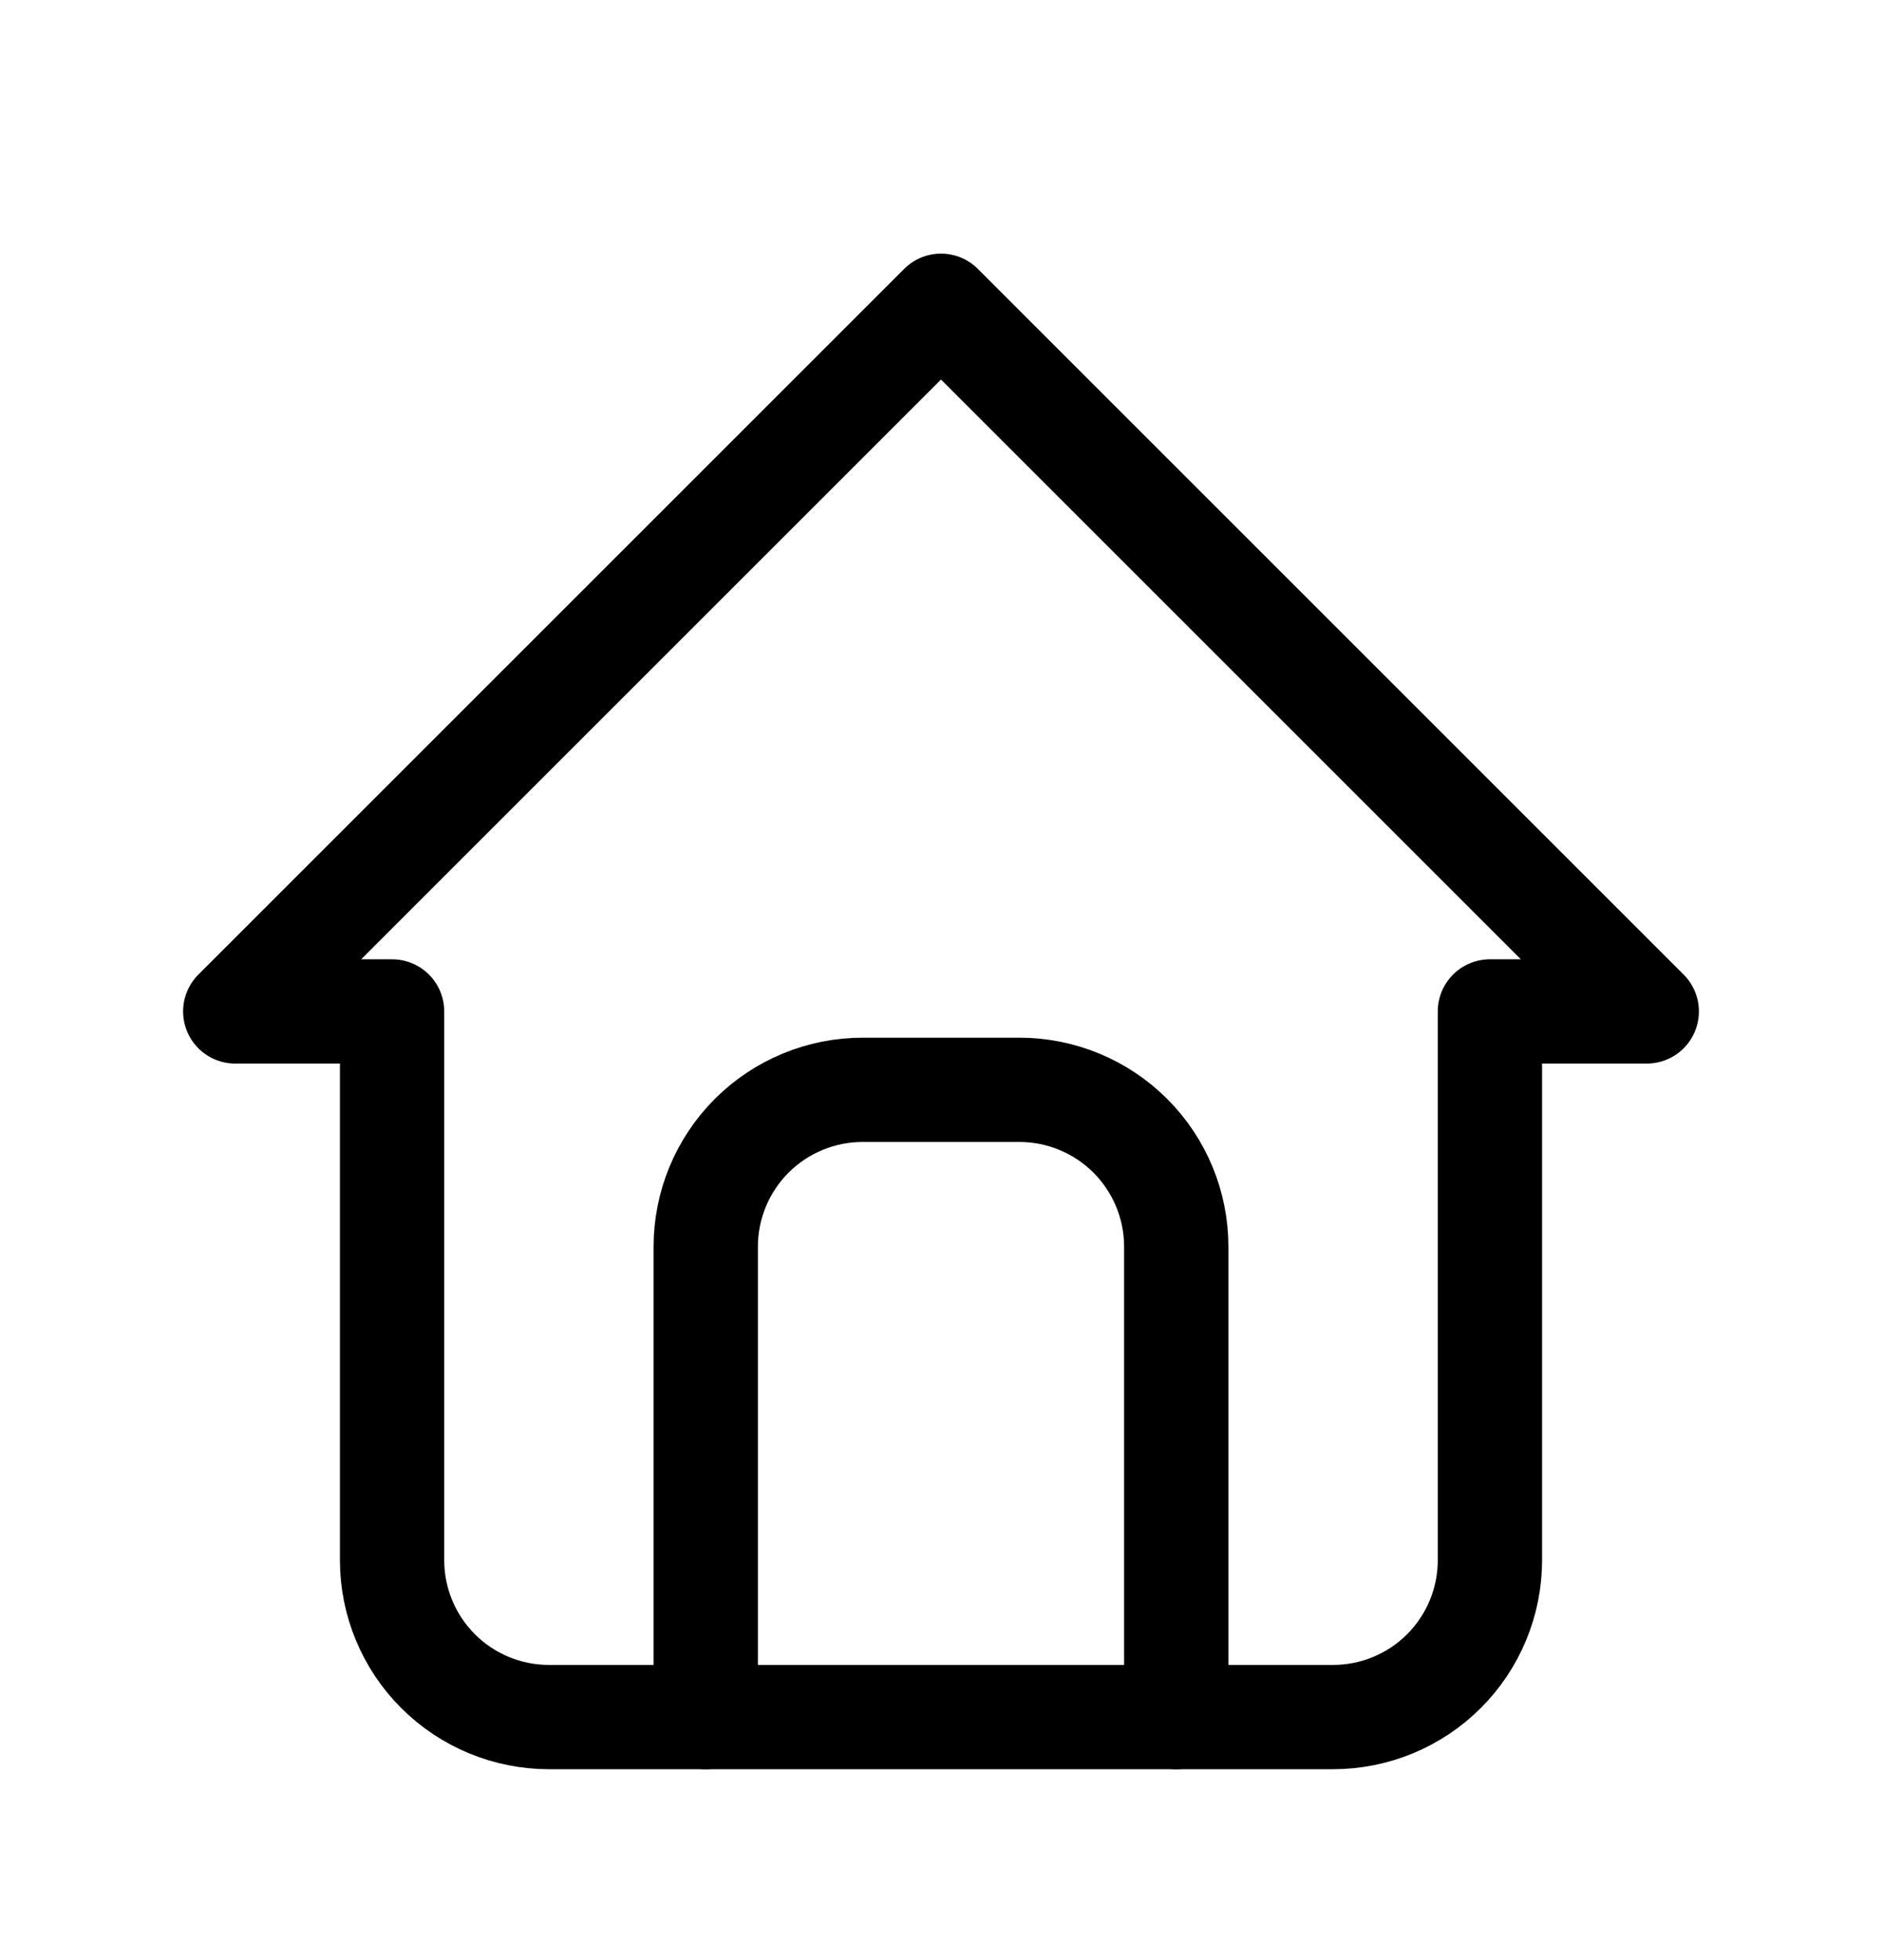 <?xml version="1.0" encoding="UTF-8"?>
<svg xmlns="http://www.w3.org/2000/svg" width="24" height="25" viewBox="0 0 24 25" fill="none">
  <path d="M5 12.9H3L12 3.9L21 12.9H19M5 12.9V19.9C5 20.43 5.211 20.939 5.586 21.314C5.961 21.689 6.47 21.9 7 21.9H17C17.53 21.9 18.039 21.689 18.414 21.314C18.789 20.939 19 20.43 19 19.9V12.9" stroke="black" stroke-width="1.33" stroke-linecap="round" stroke-linejoin="round"></path>
  <path d="M9 21.9V15.9C9 15.37 9.211 14.861 9.586 14.486C9.961 14.111 10.47 13.9 11 13.9H13C13.53 13.9 14.039 14.111 14.414 14.486C14.789 14.861 15 15.37 15 15.9V21.9" stroke="black" stroke-width="1.33" stroke-linecap="round" stroke-linejoin="round"></path>
</svg>
